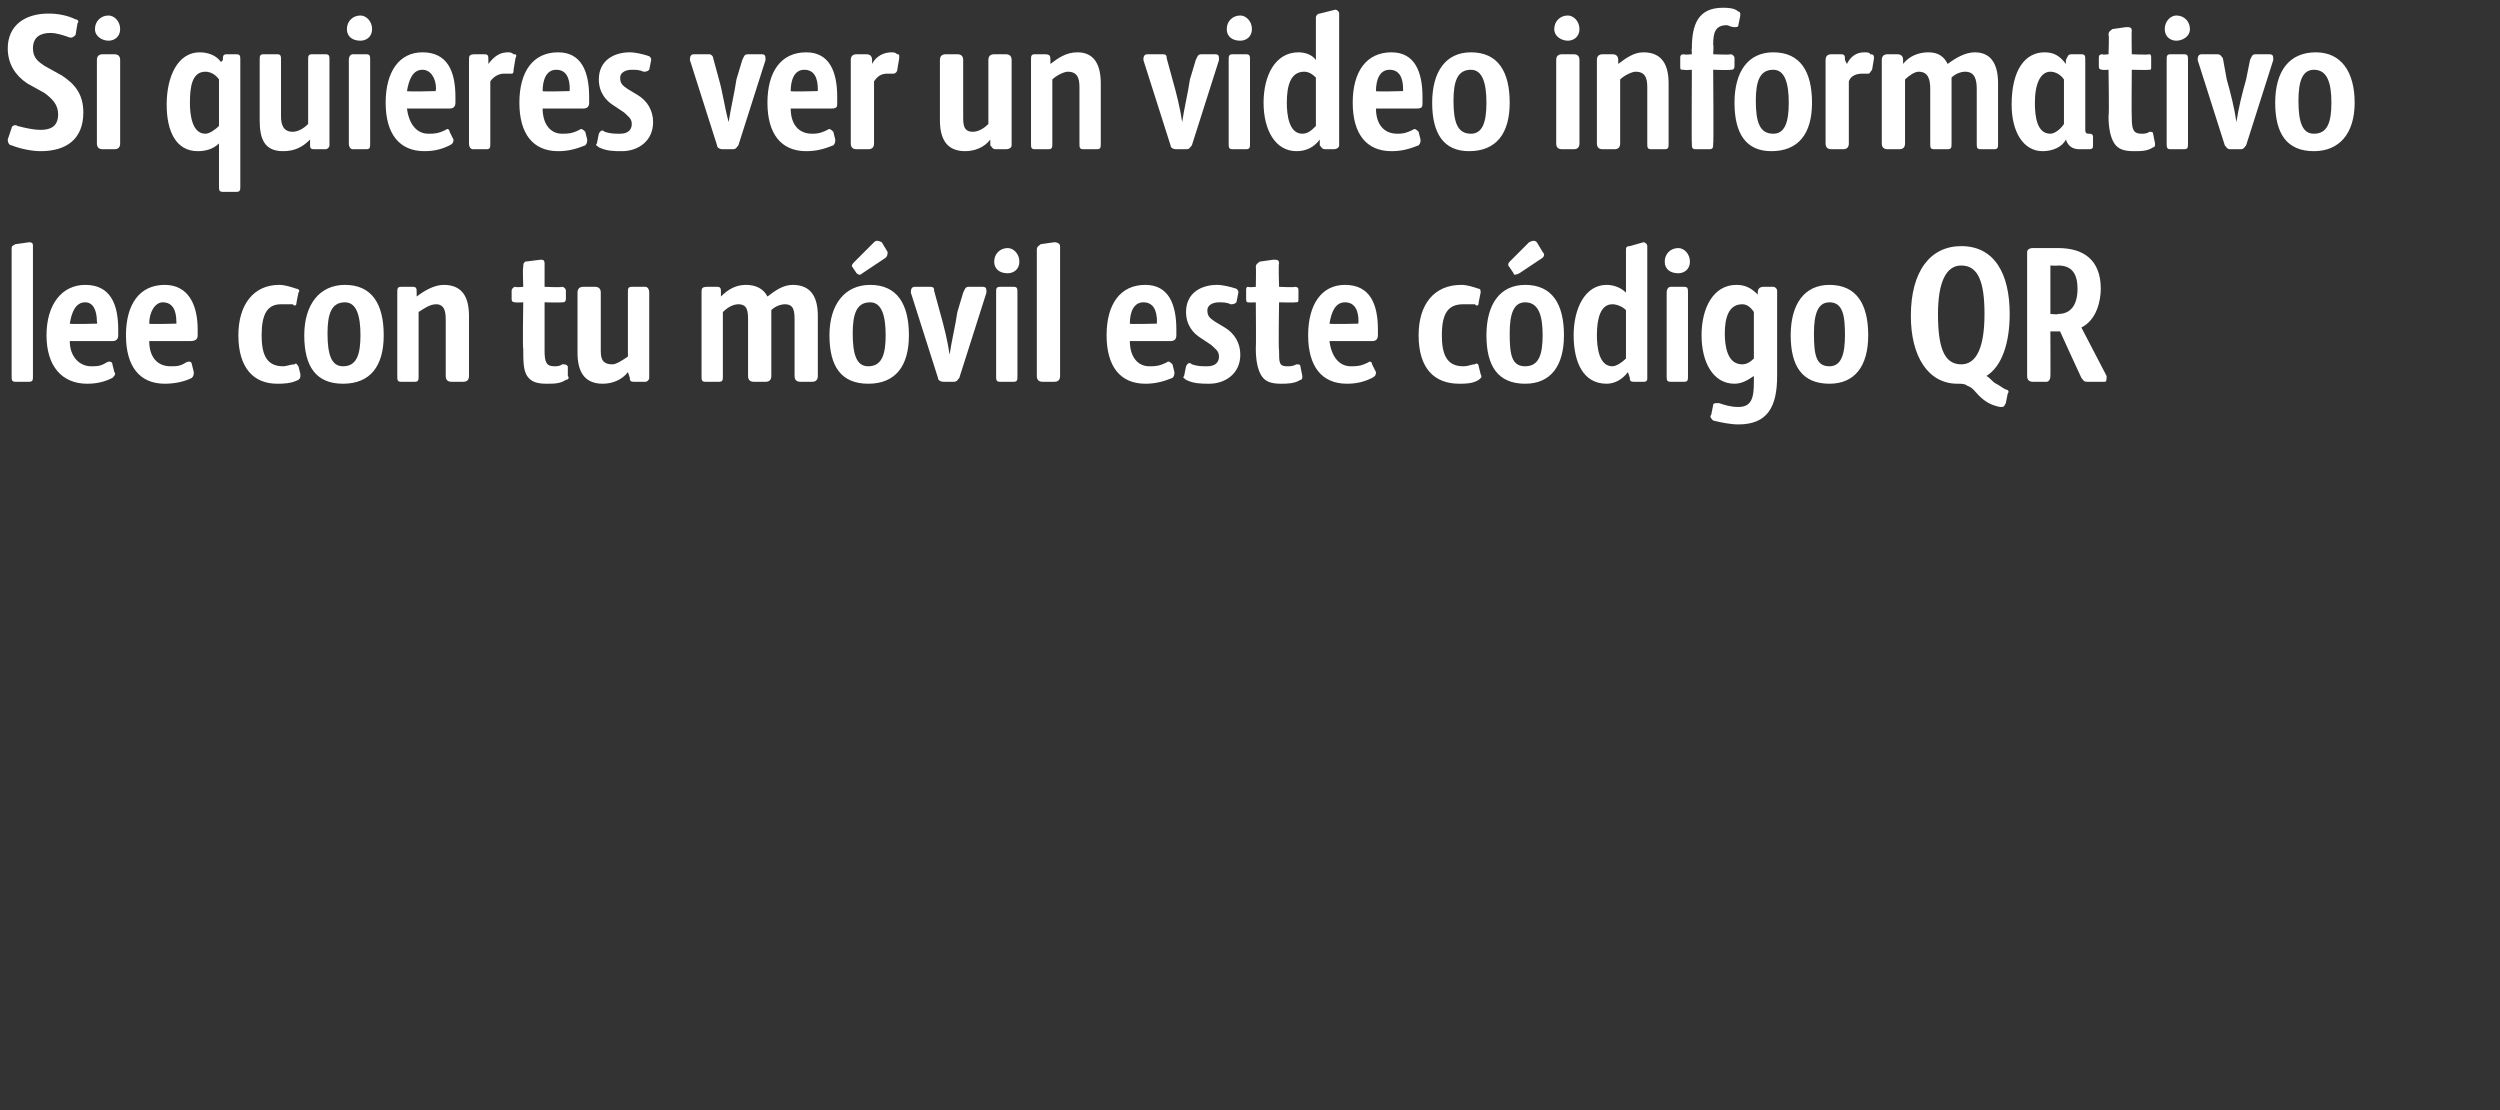 <?xml version="1.0" standalone="no"?><!DOCTYPE svg PUBLIC "-//W3C//DTD SVG 1.1//EN" "http://www.w3.org/Graphics/SVG/1.1/DTD/svg11.dtd"><svg xmlns="http://www.w3.org/2000/svg" version="1.1" width="129px" height="57.3px" viewBox="0 0 129 57.3"><rect x="0" y="0" width="129" height="57.3" fill="#333333" stroke="none"/>  <desc>Si quieres ver un video informativo lee con tu m vil este c digo QR</desc>  <defs/>  <g id="Polygon19977">    <path d="M 0.6 12.9 C 0.6 12.7 0.6 12.7 0.8 12.6 C 0.8 12.6 1.5 12.5 1.5 12.5 C 1.7 12.5 1.7 12.6 1.7 12.7 C 1.7 12.7 1.7 19.4 1.7 19.4 C 1.7 19.6 1.7 19.7 1.5 19.7 C 1.5 19.7 0.8 19.7 0.8 19.7 C 0.6 19.7 0.6 19.6 0.6 19.4 C 0.6 19.4 0.6 12.9 0.6 12.9 Z M 4.7 18.9 C 5 18.9 5.2 18.9 5.5 18.7 C 5.7 18.6 5.8 18.7 5.8 18.8 C 5.8 18.8 5.9 19.2 5.9 19.2 C 6 19.3 5.9 19.4 5.8 19.5 C 5.4 19.7 5 19.8 4.5 19.8 C 3.2 19.8 2.4 18.9 2.4 17.3 C 2.4 15.7 3.2 14.7 4.4 14.7 C 5.7 14.7 6.1 15.7 6.1 17 C 6.1 17 6.1 17.3 6.1 17.3 C 6.1 17.5 6 17.6 5.8 17.6 C 5.8 17.6 3.6 17.6 3.6 17.6 C 3.6 18.4 4.1 18.9 4.7 18.9 Z M 5 16.7 C 5 16.7 5.04 16.64 5 16.6 C 5 16 4.8 15.6 4.4 15.6 C 3.9 15.6 3.7 16.1 3.6 16.7 C 3.62 16.74 5 16.7 5 16.7 Z M 8.8 18.9 C 9.1 18.9 9.3 18.9 9.6 18.7 C 9.8 18.6 9.9 18.7 9.9 18.8 C 9.9 18.8 10 19.2 10 19.2 C 10 19.3 10 19.4 9.9 19.5 C 9.5 19.7 9 19.8 8.5 19.8 C 7.2 19.8 6.5 18.9 6.5 17.3 C 6.5 15.7 7.2 14.7 8.5 14.7 C 9.7 14.7 10.2 15.7 10.2 17 C 10.2 17 10.2 17.3 10.2 17.3 C 10.2 17.5 10.1 17.6 9.8 17.6 C 9.8 17.6 7.7 17.6 7.7 17.6 C 7.7 18.4 8.1 18.9 8.8 18.9 Z M 9.1 16.7 C 9.1 16.7 9.11 16.64 9.1 16.6 C 9.1 16 8.9 15.6 8.4 15.6 C 8 15.6 7.7 16.1 7.7 16.7 C 7.69 16.74 9.1 16.7 9.1 16.7 Z M 14.6 18.9 C 14.8 18.9 15 18.8 15.2 18.8 C 15.3 18.7 15.3 18.8 15.4 18.9 C 15.4 18.9 15.5 19.3 15.5 19.3 C 15.5 19.5 15.5 19.5 15.4 19.6 C 15 19.8 14.6 19.8 14.3 19.8 C 13.1 19.8 12.3 19 12.3 17.3 C 12.3 15.7 13.1 14.7 14.4 14.7 C 14.7 14.7 15 14.8 15.3 14.9 C 15.4 14.9 15.5 15 15.4 15.1 C 15.4 15.1 15.3 15.6 15.3 15.6 C 15.3 15.8 15.2 15.8 15.1 15.7 C 14.9 15.7 14.7 15.7 14.5 15.7 C 13.8 15.7 13.5 16.2 13.5 17.3 C 13.5 18.2 13.7 18.9 14.6 18.9 Z M 17.7 18.9 C 18.4 18.9 18.6 18.3 18.6 17.3 C 18.6 16.3 18.4 15.6 17.8 15.6 C 17.1 15.6 16.9 16.2 16.9 17.2 C 16.9 18.3 17.1 18.9 17.7 18.9 Z M 17.8 14.7 C 19.2 14.7 19.8 15.7 19.8 17.3 C 19.8 18.9 19.1 19.8 17.7 19.8 C 16.3 19.8 15.7 18.9 15.7 17.3 C 15.7 15.7 16.5 14.7 17.8 14.7 Z M 21.6 19.4 C 21.6 19.6 21.6 19.7 21.4 19.7 C 21.4 19.7 20.7 19.7 20.7 19.7 C 20.5 19.7 20.5 19.6 20.5 19.4 C 20.5 19.4 20.5 15.1 20.5 15.1 C 20.5 14.9 20.5 14.8 20.7 14.8 C 20.7 14.8 21.3 14.8 21.3 14.8 C 21.5 14.8 21.5 14.9 21.5 15.1 C 21.5 15.1 21.5 15.3 21.5 15.3 C 21.9 15 22.4 14.7 22.9 14.7 C 23.9 14.7 24.2 15.4 24.2 16.3 C 24.2 16.3 24.2 19.4 24.2 19.4 C 24.2 19.6 24.1 19.7 23.9 19.7 C 23.9 19.7 23.3 19.7 23.3 19.7 C 23.1 19.7 23 19.6 23 19.4 C 23 19.4 23 16.6 23 16.6 C 23 16.2 23 15.7 22.5 15.7 C 22.2 15.7 21.9 15.9 21.6 16.1 C 21.6 16.1 21.6 19.4 21.6 19.4 Z M 28.1 18.1 C 28.1 18.7 28.2 18.9 28.6 18.9 C 28.7 18.9 28.9 18.9 29 18.8 C 29.2 18.8 29.2 18.8 29.3 18.9 C 29.3 18.9 29.3 19.4 29.3 19.4 C 29.4 19.5 29.3 19.6 29.2 19.6 C 28.9 19.8 28.6 19.8 28.2 19.8 C 27.7 19.8 27.4 19.7 27.2 19.4 C 27 19.1 27 18.6 27 18 C 26.96 17.99 27 15.6 27 15.6 C 27 15.6 26.59 15.62 26.6 15.6 C 26.4 15.6 26.4 15.5 26.4 15.4 C 26.4 15.4 26.4 15 26.4 15 C 26.4 14.9 26.5 14.8 26.6 14.8 C 26.59 14.84 27 14.8 27 14.8 C 27 14.8 26.96 13.77 27 13.8 C 27 13.6 27 13.6 27.1 13.5 C 27.1 13.5 27.9 13.4 27.9 13.4 C 28 13.4 28.1 13.4 28.1 13.6 C 28.1 13.59 28.1 14.8 28.1 14.8 C 28.1 14.8 28.98 14.84 29 14.8 C 29.1 14.8 29.2 14.9 29.2 15 C 29.2 15 29.2 15.4 29.2 15.4 C 29.2 15.6 29.1 15.6 29 15.6 C 28.98 15.62 28.1 15.6 28.1 15.6 C 28.1 15.6 28.1 18.08 28.1 18.1 Z M 32.4 15.1 C 32.4 14.9 32.4 14.8 32.6 14.8 C 32.6 14.8 33.3 14.8 33.3 14.8 C 33.4 14.8 33.5 14.9 33.5 15.1 C 33.5 15.1 33.5 19.5 33.5 19.5 C 33.5 19.6 33.4 19.7 33.3 19.7 C 33.3 19.7 32.7 19.7 32.7 19.7 C 32.5 19.7 32.5 19.6 32.5 19.5 C 32.5 19.5 32.4 19.2 32.4 19.2 C 32.1 19.6 31.6 19.8 31.1 19.8 C 30.1 19.8 29.8 19.1 29.8 18.2 C 29.8 18.2 29.8 15.1 29.8 15.1 C 29.8 14.9 29.9 14.8 30.1 14.8 C 30.1 14.8 30.7 14.8 30.7 14.8 C 30.9 14.8 31 14.9 31 15.1 C 31 15.1 31 18 31 18 C 31 18.4 31 18.8 31.6 18.8 C 31.8 18.8 32.1 18.6 32.4 18.4 C 32.4 18.4 32.4 15.1 32.4 15.1 Z M 37.3 19.4 C 37.3 19.6 37.3 19.7 37.1 19.7 C 37.1 19.7 36.4 19.7 36.4 19.7 C 36.2 19.7 36.2 19.6 36.2 19.4 C 36.2 19.4 36.2 15.1 36.2 15.1 C 36.2 14.9 36.2 14.8 36.5 14.8 C 36.5 14.8 37 14.8 37 14.8 C 37.2 14.8 37.2 14.9 37.2 15.1 C 37.2 15.1 37.2 15.3 37.2 15.3 C 37.6 14.9 38 14.7 38.5 14.7 C 39 14.7 39.4 14.9 39.6 15.3 C 40 15 40.4 14.7 40.9 14.7 C 41.9 14.7 42.2 15.4 42.2 16.3 C 42.2 16.3 42.2 19.4 42.2 19.4 C 42.2 19.6 42.1 19.7 41.9 19.7 C 41.9 19.7 41.3 19.7 41.3 19.7 C 41.1 19.7 41 19.6 41 19.4 C 41 19.4 41 16.6 41 16.6 C 41 16.1 41 15.7 40.5 15.7 C 40.3 15.7 40 15.8 39.8 16 C 39.8 16.2 39.8 16.4 39.8 16.5 C 39.8 16.5 39.8 19.4 39.8 19.4 C 39.8 19.6 39.7 19.7 39.5 19.7 C 39.5 19.7 38.9 19.7 38.9 19.7 C 38.7 19.7 38.6 19.6 38.6 19.4 C 38.6 19.4 38.6 16.6 38.6 16.6 C 38.6 16.1 38.6 15.7 38.1 15.7 C 37.8 15.7 37.5 15.9 37.3 16.1 C 37.3 16.1 37.3 19.4 37.3 19.4 Z M 44.8 18.9 C 45.5 18.9 45.7 18.3 45.7 17.3 C 45.7 16.3 45.5 15.6 44.9 15.6 C 44.2 15.6 44 16.2 44 17.2 C 44 18.3 44.2 18.9 44.8 18.9 Z M 44.9 14.7 C 46.3 14.7 46.9 15.7 46.9 17.3 C 46.9 18.9 46.2 19.8 44.8 19.8 C 43.4 19.8 42.8 18.9 42.8 17.3 C 42.8 15.7 43.6 14.7 44.9 14.7 Z M 45.7 13.3 C 45.7 13.3 44.5 14.1 44.5 14.1 C 44.4 14.2 44.3 14.2 44.2 14.1 C 44.2 14.1 44 13.8 44 13.8 C 43.9 13.7 44 13.6 44.1 13.5 C 44.1 13.5 45.1 12.5 45.1 12.5 C 45.2 12.4 45.3 12.4 45.5 12.5 C 45.5 12.5 45.8 13 45.8 13 C 45.8 13.1 45.8 13.2 45.7 13.3 Z M 49.4 16.1 C 49.4 16.1 49.7 15.1 49.7 15.1 C 49.8 14.9 49.8 14.8 50 14.8 C 50 14.8 50.7 14.8 50.7 14.8 C 50.9 14.8 50.9 14.9 50.9 15.1 C 50.9 15.1 49.5 19.5 49.5 19.5 C 49.4 19.6 49.4 19.7 49.2 19.7 C 49.2 19.7 48.7 19.7 48.7 19.7 C 48.5 19.7 48.4 19.6 48.4 19.5 C 48.4 19.5 47 15.1 47 15.1 C 47 15 47 14.8 47.2 14.8 C 47.2 14.8 48 14.8 48 14.8 C 48.2 14.8 48.2 14.9 48.2 15 C 48.2 15 48.5 16.1 48.5 16.1 C 48.7 16.8 48.9 17.6 49 18.3 C 49.1 17.6 49.3 16.8 49.4 16.1 Z M 52 14.1 C 51.6 14.1 51.3 13.9 51.3 13.5 C 51.3 13.1 51.6 12.8 52 12.8 C 52.3 12.8 52.6 13.1 52.6 13.5 C 52.6 13.9 52.3 14.1 52 14.1 Z M 51.4 15.1 C 51.4 14.9 51.4 14.8 51.6 14.8 C 51.6 14.8 52.3 14.8 52.3 14.8 C 52.5 14.8 52.5 14.9 52.5 15.1 C 52.5 15.1 52.5 19.4 52.5 19.4 C 52.5 19.6 52.5 19.7 52.3 19.7 C 52.3 19.7 51.6 19.7 51.6 19.7 C 51.4 19.7 51.4 19.6 51.4 19.4 C 51.4 19.4 51.4 15.1 51.4 15.1 Z M 53.5 12.9 C 53.5 12.7 53.6 12.7 53.7 12.6 C 53.7 12.6 54.4 12.5 54.4 12.5 C 54.6 12.5 54.7 12.6 54.7 12.7 C 54.7 12.7 54.7 19.4 54.7 19.4 C 54.7 19.6 54.6 19.7 54.4 19.7 C 54.4 19.7 53.8 19.7 53.8 19.7 C 53.6 19.7 53.5 19.6 53.5 19.4 C 53.5 19.4 53.5 12.9 53.5 12.9 Z M 59.3 18.9 C 59.6 18.9 59.8 18.9 60.2 18.7 C 60.3 18.6 60.4 18.7 60.5 18.8 C 60.5 18.8 60.6 19.2 60.6 19.2 C 60.6 19.3 60.6 19.4 60.5 19.5 C 60 19.7 59.6 19.8 59.1 19.8 C 57.8 19.8 57.1 18.9 57.1 17.3 C 57.1 15.7 57.8 14.7 59.1 14.7 C 60.3 14.7 60.7 15.7 60.7 17 C 60.7 17 60.7 17.3 60.7 17.3 C 60.7 17.5 60.6 17.6 60.4 17.6 C 60.4 17.6 58.3 17.6 58.3 17.6 C 58.3 18.4 58.7 18.9 59.3 18.9 Z M 59.7 16.7 C 59.7 16.7 59.68 16.64 59.7 16.6 C 59.7 16 59.5 15.6 59 15.6 C 58.5 15.6 58.3 16.1 58.3 16.7 C 58.26 16.74 59.7 16.7 59.7 16.7 Z M 61.9 17.4 C 61.6 17.2 61.2 16.8 61.2 16.1 C 61.2 15.1 62 14.7 62.8 14.7 C 63.1 14.7 63.5 14.8 63.8 14.9 C 63.9 15 63.9 15 63.9 15.1 C 63.9 15.1 63.8 15.6 63.8 15.6 C 63.7 15.7 63.6 15.7 63.5 15.7 C 63.3 15.6 63.1 15.6 62.9 15.6 C 62.5 15.6 62.3 15.8 62.3 16 C 62.3 16.3 62.4 16.4 62.7 16.6 C 62.7 16.6 63.2 16.9 63.2 16.9 C 63.7 17.2 64 17.7 64 18.3 C 64 19.3 63.2 19.8 62.4 19.8 C 62 19.8 61.6 19.8 61.2 19.6 C 61.1 19.5 61 19.5 61.1 19.4 C 61.1 19.4 61.2 18.9 61.2 18.9 C 61.3 18.7 61.4 18.7 61.5 18.8 C 61.8 18.9 62 18.9 62.3 18.9 C 62.7 18.9 62.9 18.7 62.9 18.4 C 62.9 18.1 62.7 18 62.5 17.8 C 62.5 17.8 61.9 17.4 61.9 17.4 Z M 66 18.1 C 66 18.7 66 18.9 66.4 18.9 C 66.6 18.9 66.7 18.9 66.9 18.8 C 67 18.8 67.1 18.8 67.1 18.9 C 67.1 18.9 67.2 19.4 67.2 19.4 C 67.2 19.5 67.2 19.6 67.1 19.6 C 66.8 19.8 66.4 19.8 66.1 19.8 C 65.6 19.8 65.3 19.7 65.1 19.4 C 64.9 19.1 64.8 18.6 64.8 18 C 64.82 17.99 64.8 15.6 64.8 15.6 C 64.8 15.6 64.45 15.62 64.4 15.6 C 64.3 15.6 64.3 15.5 64.3 15.4 C 64.3 15.4 64.3 15 64.3 15 C 64.3 14.9 64.3 14.8 64.4 14.8 C 64.45 14.84 64.8 14.8 64.8 14.8 C 64.8 14.8 64.82 13.77 64.8 13.8 C 64.8 13.6 64.9 13.6 65 13.5 C 65 13.5 65.7 13.4 65.7 13.4 C 65.9 13.4 66 13.4 66 13.6 C 65.96 13.59 66 14.8 66 14.8 C 66 14.8 66.84 14.84 66.8 14.8 C 67 14.8 67 14.9 67 15 C 67 15 67 15.4 67 15.4 C 67 15.6 67 15.6 66.8 15.6 C 66.84 15.62 66 15.6 66 15.6 C 66 15.6 65.96 18.08 66 18.1 Z M 69.7 18.9 C 70 18.9 70.2 18.9 70.6 18.7 C 70.7 18.6 70.8 18.7 70.8 18.8 C 70.8 18.8 71 19.2 71 19.2 C 71 19.3 71 19.4 70.8 19.5 C 70.4 19.7 70 19.8 69.5 19.8 C 68.2 19.8 67.5 18.9 67.5 17.3 C 67.5 15.7 68.2 14.7 69.4 14.7 C 70.7 14.7 71.1 15.7 71.1 17 C 71.1 17 71.1 17.3 71.1 17.3 C 71.1 17.5 71 17.6 70.8 17.6 C 70.8 17.6 68.6 17.6 68.6 17.6 C 68.7 18.4 69.1 18.9 69.7 18.9 Z M 70.1 16.7 C 70.1 16.7 70.07 16.64 70.1 16.6 C 70.1 16 69.9 15.6 69.4 15.6 C 68.9 15.6 68.7 16.1 68.6 16.7 C 68.65 16.74 70.1 16.7 70.1 16.7 Z M 75.5 18.9 C 75.8 18.9 75.9 18.8 76.1 18.8 C 76.2 18.7 76.3 18.8 76.3 18.9 C 76.3 18.9 76.4 19.3 76.4 19.3 C 76.5 19.5 76.4 19.5 76.3 19.6 C 76 19.8 75.6 19.8 75.3 19.8 C 74 19.8 73.2 19 73.2 17.3 C 73.2 15.7 74 14.7 75.4 14.7 C 75.7 14.7 76 14.8 76.3 14.9 C 76.4 14.9 76.4 15 76.4 15.1 C 76.4 15.1 76.3 15.6 76.3 15.6 C 76.3 15.8 76.2 15.8 76.1 15.7 C 75.9 15.7 75.7 15.7 75.5 15.7 C 74.7 15.7 74.4 16.2 74.4 17.3 C 74.4 18.2 74.6 18.9 75.5 18.9 Z M 78.7 18.9 C 79.4 18.9 79.6 18.3 79.6 17.3 C 79.6 16.3 79.4 15.6 78.7 15.6 C 78.1 15.6 77.9 16.2 77.9 17.2 C 77.9 18.3 78 18.9 78.7 18.9 Z M 78.7 14.7 C 80.1 14.7 80.7 15.7 80.7 17.3 C 80.7 18.9 80 19.8 78.7 19.8 C 77.3 19.8 76.7 18.9 76.7 17.3 C 76.7 15.7 77.4 14.7 78.7 14.7 Z M 79.6 13.3 C 79.6 13.3 78.4 14.1 78.4 14.1 C 78.2 14.2 78.1 14.2 78.1 14.1 C 78.1 14.1 77.9 13.8 77.9 13.8 C 77.8 13.7 77.8 13.6 77.9 13.5 C 77.9 13.5 78.9 12.5 78.9 12.5 C 79.1 12.4 79.2 12.4 79.3 12.5 C 79.3 12.5 79.6 13 79.6 13 C 79.7 13.1 79.7 13.2 79.6 13.3 Z M 83.9 12.9 C 83.9 12.8 83.9 12.7 84.1 12.7 C 84.1 12.7 84.8 12.5 84.8 12.5 C 84.9 12.5 85 12.6 85 12.7 C 85 12.7 85 19.5 85 19.5 C 85 19.6 85 19.7 84.8 19.7 C 84.8 19.7 84.3 19.7 84.3 19.7 C 84.1 19.7 84.1 19.6 84.1 19.5 C 84.1 19.5 84 19.2 84 19.2 C 83.7 19.6 83.3 19.8 82.9 19.8 C 81.7 19.8 81.2 18.7 81.2 17.3 C 81.2 15.9 81.8 14.7 82.9 14.7 C 83.2 14.7 83.6 14.8 83.9 15.1 C 83.9 15.1 83.9 12.9 83.9 12.9 Z M 83.9 16 C 83.7 15.8 83.4 15.7 83.2 15.7 C 82.6 15.7 82.4 16.4 82.4 17.3 C 82.4 17.9 82.5 18.9 83.2 18.9 C 83.4 18.9 83.7 18.7 83.9 18.5 C 83.9 18.5 83.9 16 83.9 16 Z M 86.6 14.1 C 86.2 14.1 85.9 13.9 85.9 13.5 C 85.9 13.1 86.2 12.8 86.6 12.8 C 86.9 12.8 87.2 13.1 87.2 13.5 C 87.2 13.9 86.9 14.1 86.6 14.1 Z M 86 15.1 C 86 14.9 86.1 14.8 86.2 14.8 C 86.2 14.8 86.9 14.8 86.9 14.8 C 87.1 14.8 87.1 14.9 87.1 15.1 C 87.1 15.1 87.1 19.4 87.1 19.4 C 87.1 19.6 87.1 19.7 86.9 19.7 C 86.9 19.7 86.2 19.7 86.2 19.7 C 86 19.7 86 19.6 86 19.4 C 86 19.4 86 15.1 86 15.1 Z M 89.5 19.8 C 88.4 19.8 87.8 18.7 87.8 17.3 C 87.8 15.9 88.4 14.7 89.6 14.7 C 90.1 14.7 90.4 14.9 90.7 15.2 C 90.7 15.2 90.7 15.1 90.7 15.1 C 90.7 14.9 90.8 14.8 91 14.8 C 91 14.8 91.5 14.8 91.5 14.8 C 91.6 14.8 91.7 14.9 91.7 15 C 91.7 15 91.7 19.4 91.7 19.4 C 91.7 21 91.2 21.9 89.7 21.9 C 89.3 21.9 88.8 21.8 88.4 21.7 C 88.3 21.6 88.2 21.5 88.3 21.4 C 88.3 21.4 88.4 20.9 88.4 20.9 C 88.4 20.8 88.5 20.8 88.7 20.8 C 89 20.9 89.3 21 89.7 21 C 90.4 21 90.5 20.5 90.5 19.7 C 90.5 19.7 90.5 19.4 90.5 19.4 C 90.2 19.6 89.9 19.8 89.5 19.8 Z M 90.5 16.1 C 90.3 15.8 90.1 15.7 89.9 15.7 C 89.2 15.7 89 16.4 89 17.2 C 89 17.8 89.1 18.8 89.9 18.8 C 90.1 18.8 90.3 18.7 90.5 18.5 C 90.5 18.5 90.5 16.1 90.5 16.1 Z M 94.4 18.9 C 95 18.9 95.2 18.3 95.2 17.3 C 95.2 16.3 95.1 15.6 94.4 15.6 C 93.8 15.6 93.6 16.2 93.6 17.2 C 93.6 18.3 93.7 18.9 94.4 18.9 Z M 94.4 14.7 C 95.8 14.7 96.4 15.7 96.4 17.3 C 96.4 18.9 95.7 19.8 94.4 19.8 C 93 19.8 92.4 18.9 92.4 17.3 C 92.4 15.7 93.1 14.7 94.4 14.7 Z M 102.5 19.4 C 102.7 19.5 102.8 19.7 103 19.8 C 103.2 19.9 103.3 20 103.5 20.1 C 103.6 20.1 103.7 20.2 103.6 20.3 C 103.6 20.3 103.5 20.8 103.5 20.8 C 103.4 21 103.4 21 103.2 21 C 102.7 20.9 102.4 20.7 102.1 20.4 C 101.9 20.2 101.8 20 101.5 19.9 C 101.4 19.8 101.2 19.8 101 19.8 C 99.5 19.8 98.6 18.4 98.6 16.3 C 98.6 14 99.6 12.7 101.2 12.7 C 102.9 12.7 103.7 14.1 103.7 16.2 C 103.7 17.7 103.3 18.9 102.5 19.4 Z M 101.2 13.7 C 100.4 13.7 100 14.6 100 16.2 C 100 17.9 100.3 18.8 101.2 18.8 C 102 18.8 102.4 17.9 102.4 16.2 C 102.4 14.6 102.1 13.7 101.2 13.7 Z M 105.8 19.4 C 105.8 19.6 105.7 19.7 105.6 19.7 C 105.6 19.7 104.9 19.7 104.9 19.7 C 104.7 19.7 104.6 19.6 104.6 19.4 C 104.6 19.4 104.6 13 104.6 13 C 104.6 12.9 104.7 12.8 104.9 12.8 C 104.9 12.8 106.2 12.8 106.2 12.8 C 107.5 12.8 108.4 13.4 108.4 14.9 C 108.4 15.5 108.2 16.5 107.4 16.9 C 107.4 16.9 108.7 19.4 108.7 19.4 C 108.7 19.6 108.7 19.7 108.6 19.7 C 108.6 19.7 107.7 19.7 107.7 19.7 C 107.5 19.7 107.5 19.6 107.4 19.5 C 107.39 19.5 106.3 17.1 106.3 17.1 L 105.8 17.1 C 105.8 17.1 105.81 19.45 105.8 19.4 Z M 106.2 16.2 C 106.8 16.2 107.2 15.8 107.2 14.9 C 107.2 14 106.8 13.7 106.2 13.7 C 106.16 13.72 105.8 13.7 105.8 13.7 L 105.8 16.2 C 105.8 16.2 106.24 16.24 106.2 16.2 Z " stroke="none" fill="#fff"/>  </g>  <g id="Polygon19976">    <path d="M 0.4 7.2 C 0.4 7.2 0.6 6.6 0.6 6.6 C 0.6 6.5 0.8 6.4 0.9 6.5 C 1.3 6.6 1.7 6.7 2.1 6.7 C 2.5 6.7 3 6.6 3 5.9 C 3 5.4 2.7 5.1 2.3 4.8 C 2.3 4.8 1.4 4.3 1.4 4.3 C 0.8 3.9 0.4 3.3 0.4 2.5 C 0.4 1.3 1.3 0.7 2.5 0.7 C 3 0.7 3.5 0.8 3.9 1 C 4 1 4.1 1.1 4 1.2 C 4 1.2 3.9 1.8 3.9 1.8 C 3.8 1.9 3.7 2 3.5 1.9 C 3.2 1.8 2.9 1.7 2.6 1.7 C 2.1 1.7 1.7 1.9 1.7 2.5 C 1.7 3 2 3.2 2.3 3.4 C 2.3 3.4 3.2 3.9 3.2 3.9 C 3.8 4.3 4.3 4.8 4.3 5.8 C 4.3 7.2 3.4 7.8 2.1 7.8 C 1.7 7.8 1.1 7.7 0.6 7.5 C 0.5 7.5 0.4 7.4 0.4 7.2 Z M 5.6 2.1 C 5.3 2.1 4.9 1.9 4.9 1.5 C 4.9 1.1 5.2 0.8 5.6 0.8 C 5.9 0.8 6.2 1.1 6.2 1.5 C 6.2 1.9 5.9 2.1 5.6 2.1 Z M 5 3.1 C 5 2.9 5.1 2.8 5.3 2.8 C 5.3 2.8 5.9 2.8 5.9 2.8 C 6.1 2.8 6.2 2.9 6.2 3.1 C 6.2 3.1 6.2 7.4 6.2 7.4 C 6.2 7.6 6.1 7.7 5.9 7.7 C 5.9 7.7 5.3 7.7 5.3 7.7 C 5.1 7.7 5 7.6 5 7.4 C 5 7.4 5 3.1 5 3.1 Z M 11.5 3.1 C 11.5 2.9 11.5 2.8 11.7 2.8 C 11.7 2.8 12.2 2.8 12.2 2.8 C 12.4 2.8 12.4 2.9 12.4 3.1 C 12.4 3.1 12.4 9.6 12.4 9.6 C 12.4 9.8 12.4 9.9 12.2 9.9 C 12.2 9.9 11.5 9.9 11.5 9.9 C 11.3 9.9 11.3 9.8 11.3 9.6 C 11.3 9.6 11.3 7.4 11.3 7.4 C 11 7.7 10.6 7.8 10.2 7.8 C 9.1 7.8 8.6 6.8 8.6 5.4 C 8.6 3.9 9.2 2.7 10.3 2.7 C 10.8 2.7 11.2 2.9 11.4 3.2 C 11.4 3.2 11.5 3.1 11.5 3.1 Z M 11.3 4.1 C 11.1 3.8 10.8 3.7 10.6 3.7 C 9.9 3.7 9.8 4.5 9.8 5.3 C 9.8 5.9 9.9 6.9 10.6 6.9 C 10.8 6.9 11.1 6.7 11.3 6.5 C 11.3 6.5 11.3 4.1 11.3 4.1 Z M 15.9 3.1 C 15.9 2.9 15.9 2.8 16.1 2.8 C 16.1 2.8 16.8 2.8 16.8 2.8 C 17 2.8 17 2.9 17 3.1 C 17 3.1 17 7.5 17 7.5 C 17 7.6 16.9 7.7 16.8 7.7 C 16.8 7.7 16.2 7.7 16.2 7.7 C 16 7.7 16 7.6 16 7.5 C 16 7.5 16 7.2 16 7.2 C 15.6 7.6 15.2 7.8 14.6 7.8 C 13.6 7.8 13.4 7.1 13.4 6.2 C 13.4 6.2 13.4 3.1 13.4 3.1 C 13.4 2.9 13.4 2.8 13.6 2.8 C 13.6 2.8 14.3 2.8 14.3 2.8 C 14.5 2.8 14.5 2.9 14.5 3.1 C 14.5 3.1 14.5 6 14.5 6 C 14.5 6.4 14.6 6.8 15.1 6.8 C 15.4 6.8 15.7 6.6 15.9 6.4 C 15.9 6.4 15.9 3.1 15.9 3.1 Z M 18.6 2.1 C 18.2 2.1 17.9 1.9 17.9 1.5 C 17.9 1.1 18.2 0.8 18.6 0.8 C 18.9 0.8 19.2 1.1 19.2 1.5 C 19.2 1.9 18.9 2.1 18.6 2.1 Z M 18 3.1 C 18 2.9 18.1 2.8 18.2 2.8 C 18.2 2.8 18.9 2.8 18.9 2.8 C 19.1 2.8 19.1 2.9 19.1 3.1 C 19.1 3.1 19.1 7.4 19.1 7.4 C 19.1 7.6 19.1 7.7 18.9 7.7 C 18.9 7.7 18.2 7.7 18.2 7.7 C 18.1 7.7 18 7.6 18 7.4 C 18 7.4 18 3.1 18 3.1 Z M 22.1 6.9 C 22.4 6.9 22.6 6.9 23 6.7 C 23.1 6.6 23.2 6.7 23.2 6.8 C 23.2 6.8 23.4 7.2 23.4 7.2 C 23.4 7.3 23.4 7.4 23.2 7.5 C 22.8 7.7 22.4 7.8 21.9 7.8 C 20.6 7.8 19.9 6.9 19.9 5.3 C 19.9 3.7 20.6 2.7 21.8 2.7 C 23.1 2.7 23.5 3.7 23.5 5 C 23.5 5 23.5 5.3 23.5 5.3 C 23.5 5.5 23.4 5.6 23.2 5.6 C 23.2 5.6 21 5.6 21 5.6 C 21.1 6.4 21.5 6.9 22.1 6.9 Z M 22.5 4.7 C 22.5 4.7 22.45 4.64 22.5 4.6 C 22.5 4 22.2 3.6 21.8 3.6 C 21.3 3.6 21.1 4.1 21 4.7 C 21.03 4.74 22.5 4.7 22.5 4.7 Z M 25.3 7.4 C 25.3 7.6 25.3 7.7 25.1 7.7 C 25.1 7.7 24.4 7.7 24.4 7.7 C 24.3 7.7 24.2 7.6 24.2 7.4 C 24.2 7.4 24.2 3.1 24.2 3.1 C 24.2 2.9 24.2 2.8 24.5 2.8 C 24.5 2.8 25 2.8 25 2.8 C 25.2 2.8 25.2 2.9 25.2 3.1 C 25.2 3.1 25.2 3.3 25.2 3.3 C 25.5 2.9 25.8 2.7 26.2 2.7 C 26.3 2.7 26.4 2.7 26.5 2.8 C 26.6 2.8 26.7 2.8 26.6 3 C 26.6 3 26.5 3.6 26.5 3.6 C 26.5 3.7 26.5 3.8 26.4 3.8 C 26.3 3.8 26.2 3.8 26 3.8 C 25.8 3.8 25.5 3.9 25.3 4.2 C 25.3 4.2 25.3 7.4 25.3 7.4 Z M 29 6.9 C 29.3 6.9 29.5 6.9 29.9 6.7 C 30 6.6 30.1 6.7 30.2 6.8 C 30.2 6.8 30.3 7.2 30.3 7.2 C 30.3 7.3 30.3 7.4 30.2 7.5 C 29.7 7.7 29.3 7.8 28.8 7.8 C 27.5 7.8 26.8 6.9 26.8 5.3 C 26.8 3.7 27.5 2.7 28.8 2.7 C 30 2.7 30.4 3.7 30.4 5 C 30.4 5 30.4 5.3 30.4 5.3 C 30.4 5.5 30.3 5.6 30.1 5.6 C 30.1 5.6 28 5.6 28 5.6 C 28 6.4 28.4 6.9 29 6.9 Z M 29.4 4.7 C 29.4 4.7 29.38 4.64 29.4 4.6 C 29.4 4 29.2 3.6 28.7 3.6 C 28.2 3.6 28 4.1 28 4.7 C 27.96 4.74 29.4 4.7 29.4 4.7 Z M 31.6 5.4 C 31.3 5.2 30.9 4.8 30.9 4.1 C 30.9 3.1 31.7 2.7 32.5 2.7 C 32.8 2.7 33.2 2.8 33.5 2.9 C 33.6 3 33.6 3 33.6 3.1 C 33.6 3.1 33.5 3.6 33.5 3.6 C 33.4 3.7 33.3 3.7 33.2 3.7 C 33 3.6 32.8 3.6 32.6 3.6 C 32.2 3.6 32 3.8 32 4 C 32 4.3 32.1 4.4 32.4 4.6 C 32.4 4.6 32.9 4.9 32.9 4.9 C 33.4 5.2 33.7 5.7 33.7 6.3 C 33.7 7.3 32.9 7.8 32.1 7.8 C 31.7 7.8 31.3 7.8 30.9 7.6 C 30.8 7.5 30.7 7.5 30.8 7.4 C 30.8 7.4 30.9 6.9 30.9 6.9 C 31 6.7 31.1 6.7 31.2 6.8 C 31.5 6.9 31.7 6.9 32 6.9 C 32.4 6.9 32.6 6.7 32.6 6.4 C 32.6 6.1 32.4 6 32.2 5.8 C 32.2 5.8 31.6 5.4 31.6 5.4 Z M 38 4.1 C 38 4.1 38.3 3.1 38.3 3.1 C 38.4 2.9 38.4 2.8 38.6 2.8 C 38.6 2.8 39.3 2.8 39.3 2.8 C 39.5 2.8 39.5 2.9 39.5 3.1 C 39.5 3.1 38.1 7.5 38.1 7.5 C 38 7.6 38 7.7 37.8 7.7 C 37.8 7.7 37.3 7.7 37.3 7.7 C 37.1 7.7 37 7.6 37 7.5 C 37 7.5 35.6 3.1 35.6 3.1 C 35.6 3 35.6 2.8 35.8 2.8 C 35.8 2.8 36.6 2.8 36.6 2.8 C 36.7 2.8 36.8 2.9 36.8 3 C 36.8 3 37.1 4.1 37.1 4.1 C 37.3 4.8 37.4 5.6 37.6 6.3 C 37.7 5.6 37.9 4.8 38 4.1 Z M 41.9 6.9 C 42.1 6.9 42.3 6.9 42.7 6.7 C 42.8 6.6 42.9 6.7 43 6.8 C 43 6.8 43.1 7.2 43.1 7.2 C 43.1 7.3 43.1 7.4 43 7.5 C 42.5 7.7 42.1 7.8 41.6 7.8 C 40.3 7.8 39.6 6.9 39.6 5.3 C 39.6 3.7 40.3 2.7 41.6 2.7 C 42.8 2.7 43.2 3.7 43.2 5 C 43.2 5 43.2 5.3 43.2 5.3 C 43.2 5.5 43.2 5.6 42.9 5.6 C 42.9 5.6 40.8 5.6 40.8 5.6 C 40.8 6.4 41.2 6.9 41.9 6.9 Z M 42.2 4.7 C 42.2 4.7 42.19 4.64 42.2 4.6 C 42.2 4 42 3.6 41.5 3.6 C 41 3.6 40.8 4.1 40.8 4.7 C 40.77 4.74 42.2 4.7 42.2 4.7 Z M 45.1 7.4 C 45.1 7.6 45 7.7 44.8 7.7 C 44.8 7.7 44.2 7.7 44.2 7.7 C 44 7.7 43.9 7.6 43.9 7.4 C 43.9 7.4 43.9 3.1 43.9 3.1 C 43.9 2.9 44 2.8 44.2 2.8 C 44.2 2.8 44.7 2.8 44.7 2.8 C 44.9 2.8 45 2.9 45 3.1 C 45 3.1 45 3.3 45 3.3 C 45.2 2.9 45.6 2.7 46 2.7 C 46.1 2.7 46.2 2.7 46.3 2.8 C 46.4 2.8 46.4 2.8 46.4 3 C 46.4 3 46.3 3.6 46.3 3.6 C 46.3 3.7 46.2 3.8 46.1 3.8 C 46 3.8 45.9 3.8 45.8 3.8 C 45.5 3.8 45.3 3.9 45.1 4.2 C 45.1 4.2 45.1 7.4 45.1 7.4 Z M 51 3.1 C 51 2.9 51.1 2.8 51.3 2.8 C 51.3 2.8 51.9 2.8 51.9 2.8 C 52.1 2.8 52.2 2.9 52.2 3.1 C 52.2 3.1 52.2 7.5 52.2 7.5 C 52.2 7.6 52.1 7.7 51.9 7.7 C 51.9 7.7 51.4 7.7 51.4 7.7 C 51.2 7.7 51.2 7.6 51.1 7.5 C 51.1 7.5 51.1 7.2 51.1 7.2 C 50.8 7.6 50.3 7.8 49.8 7.8 C 48.8 7.8 48.5 7.1 48.5 6.2 C 48.5 6.2 48.5 3.1 48.5 3.1 C 48.5 2.9 48.6 2.8 48.8 2.8 C 48.8 2.8 49.4 2.8 49.4 2.8 C 49.6 2.8 49.7 2.9 49.7 3.1 C 49.7 3.1 49.7 6 49.7 6 C 49.7 6.4 49.7 6.8 50.2 6.8 C 50.5 6.8 50.8 6.6 51 6.4 C 51 6.4 51 3.1 51 3.1 Z M 54.3 7.4 C 54.3 7.6 54.3 7.7 54.1 7.7 C 54.1 7.7 53.4 7.7 53.4 7.7 C 53.2 7.7 53.2 7.6 53.2 7.4 C 53.2 7.4 53.2 3.1 53.2 3.1 C 53.2 2.9 53.2 2.8 53.4 2.8 C 53.4 2.8 53.9 2.8 53.9 2.8 C 54.2 2.8 54.2 2.9 54.2 3.1 C 54.2 3.1 54.2 3.3 54.2 3.3 C 54.6 3 55 2.7 55.6 2.7 C 56.5 2.7 56.8 3.4 56.8 4.3 C 56.8 4.3 56.8 7.4 56.8 7.4 C 56.8 7.6 56.8 7.7 56.6 7.7 C 56.6 7.7 55.9 7.7 55.9 7.7 C 55.7 7.7 55.7 7.6 55.7 7.4 C 55.7 7.4 55.7 4.6 55.7 4.6 C 55.7 4.2 55.7 3.7 55.1 3.7 C 54.9 3.7 54.5 3.9 54.3 4.1 C 54.3 4.1 54.3 7.4 54.3 7.4 Z M 61.4 4.1 C 61.4 4.1 61.7 3.1 61.7 3.1 C 61.8 2.9 61.8 2.8 62 2.8 C 62 2.8 62.7 2.8 62.7 2.8 C 62.9 2.8 62.9 2.9 62.9 3.1 C 62.9 3.1 61.5 7.5 61.5 7.5 C 61.4 7.6 61.4 7.7 61.2 7.7 C 61.2 7.7 60.7 7.7 60.7 7.7 C 60.5 7.7 60.4 7.6 60.4 7.5 C 60.4 7.5 59 3.1 59 3.1 C 59 3 59 2.8 59.2 2.8 C 59.2 2.8 60 2.8 60 2.8 C 60.2 2.8 60.2 2.9 60.2 3 C 60.2 3 60.5 4.1 60.5 4.1 C 60.7 4.8 60.9 5.6 61 6.3 C 61.1 5.6 61.3 4.8 61.4 4.1 Z M 64 2.1 C 63.6 2.1 63.3 1.9 63.3 1.5 C 63.3 1.1 63.6 0.8 64 0.8 C 64.3 0.8 64.6 1.1 64.6 1.5 C 64.6 1.9 64.3 2.1 64 2.1 Z M 63.4 3.1 C 63.4 2.9 63.4 2.8 63.6 2.8 C 63.6 2.8 64.3 2.8 64.3 2.8 C 64.5 2.8 64.5 2.9 64.5 3.1 C 64.5 3.1 64.5 7.4 64.5 7.4 C 64.5 7.6 64.5 7.7 64.3 7.7 C 64.3 7.7 63.6 7.7 63.6 7.7 C 63.4 7.7 63.4 7.6 63.4 7.4 C 63.4 7.4 63.4 3.1 63.4 3.1 Z M 67.9 0.9 C 67.9 0.8 68 0.7 68.1 0.7 C 68.1 0.7 68.9 0.5 68.9 0.5 C 69 0.5 69.1 0.6 69.1 0.7 C 69.1 0.7 69.1 7.5 69.1 7.5 C 69.1 7.6 69 7.7 68.8 7.7 C 68.8 7.7 68.4 7.7 68.4 7.7 C 68.2 7.7 68.2 7.6 68.1 7.5 C 68.1 7.5 68.1 7.2 68.1 7.2 C 67.8 7.6 67.4 7.8 66.9 7.8 C 65.8 7.8 65.2 6.7 65.2 5.3 C 65.2 3.9 65.8 2.7 67 2.7 C 67.3 2.7 67.7 2.8 67.9 3.1 C 67.9 3.1 67.9 0.9 67.9 0.9 Z M 67.9 4 C 67.7 3.8 67.5 3.7 67.3 3.7 C 66.6 3.7 66.4 4.4 66.4 5.3 C 66.4 5.9 66.5 6.9 67.2 6.9 C 67.5 6.9 67.7 6.7 67.9 6.5 C 67.9 6.5 67.9 4 67.9 4 Z M 72.1 6.9 C 72.3 6.9 72.5 6.9 72.9 6.7 C 73 6.6 73.1 6.7 73.2 6.8 C 73.2 6.8 73.3 7.2 73.3 7.2 C 73.3 7.3 73.3 7.4 73.2 7.5 C 72.7 7.7 72.3 7.8 71.8 7.8 C 70.5 7.8 69.8 6.9 69.8 5.3 C 69.8 3.7 70.5 2.7 71.8 2.7 C 73 2.7 73.4 3.7 73.4 5 C 73.4 5 73.4 5.3 73.4 5.3 C 73.4 5.5 73.4 5.6 73.1 5.6 C 73.1 5.6 71 5.6 71 5.6 C 71 6.4 71.4 6.9 72.1 6.9 Z M 72.4 4.7 C 72.4 4.7 72.39 4.64 72.4 4.6 C 72.4 4 72.2 3.6 71.7 3.6 C 71.2 3.6 71 4.1 71 4.7 C 70.97 4.74 72.4 4.7 72.4 4.7 Z M 75.9 6.9 C 76.5 6.9 76.7 6.3 76.7 5.3 C 76.7 4.3 76.5 3.6 75.9 3.6 C 75.2 3.6 75 4.2 75 5.2 C 75 6.3 75.2 6.9 75.9 6.9 Z M 75.9 2.7 C 77.3 2.7 77.9 3.7 77.9 5.3 C 77.9 6.9 77.2 7.8 75.8 7.8 C 74.5 7.8 73.9 6.9 73.9 5.3 C 73.9 3.7 74.6 2.7 75.9 2.7 Z M 80.9 2.1 C 80.6 2.1 80.2 1.9 80.2 1.5 C 80.2 1.1 80.5 0.8 80.9 0.8 C 81.2 0.8 81.5 1.1 81.5 1.5 C 81.5 1.9 81.2 2.1 80.9 2.1 Z M 80.3 3.1 C 80.3 2.9 80.4 2.8 80.6 2.8 C 80.6 2.8 81.2 2.8 81.2 2.8 C 81.4 2.8 81.5 2.9 81.5 3.1 C 81.5 3.1 81.5 7.4 81.5 7.4 C 81.5 7.6 81.4 7.7 81.2 7.7 C 81.2 7.7 80.6 7.7 80.6 7.7 C 80.4 7.7 80.3 7.6 80.3 7.4 C 80.3 7.4 80.3 3.1 80.3 3.1 Z M 83.6 7.4 C 83.6 7.6 83.5 7.7 83.3 7.7 C 83.3 7.7 82.7 7.7 82.7 7.7 C 82.5 7.7 82.4 7.6 82.4 7.4 C 82.4 7.4 82.4 3.1 82.4 3.1 C 82.4 2.9 82.5 2.8 82.7 2.8 C 82.7 2.8 83.2 2.8 83.2 2.8 C 83.4 2.8 83.5 2.9 83.5 3.1 C 83.5 3.1 83.5 3.3 83.5 3.3 C 83.9 3 84.3 2.7 84.8 2.7 C 85.8 2.7 86.1 3.4 86.1 4.3 C 86.1 4.3 86.1 7.4 86.1 7.4 C 86.1 7.6 86.1 7.7 85.9 7.7 C 85.9 7.7 85.2 7.7 85.2 7.7 C 85 7.7 85 7.6 85 7.4 C 85 7.4 85 4.6 85 4.6 C 85 4.2 85 3.7 84.4 3.7 C 84.2 3.7 83.8 3.9 83.6 4.1 C 83.6 4.1 83.6 7.4 83.6 7.4 Z M 89.3 2.8 C 89.4 2.8 89.5 2.9 89.5 3 C 89.5 3 89.5 3.4 89.5 3.4 C 89.5 3.6 89.4 3.6 89.3 3.6 C 89.26 3.63 88.4 3.6 88.4 3.6 C 88.4 3.6 88.43 7.45 88.4 7.4 C 88.4 7.6 88.4 7.7 88.2 7.7 C 88.2 7.7 87.5 7.7 87.5 7.7 C 87.3 7.7 87.3 7.6 87.3 7.4 C 87.28 7.45 87.3 3.6 87.3 3.6 C 87.3 3.6 86.88 3.63 86.9 3.6 C 86.7 3.6 86.7 3.6 86.7 3.4 C 86.7 3.4 86.7 3 86.7 3 C 86.7 2.9 86.7 2.8 86.9 2.8 C 86.88 2.84 87.3 2.8 87.3 2.8 C 87.3 2.8 87.28 2.48 87.3 2.5 C 87.3 1.3 87.6 0.4 88.9 0.4 C 89.1 0.4 89.5 0.4 89.7 0.6 C 89.8 0.6 89.8 0.7 89.8 0.8 C 89.8 0.8 89.7 1.3 89.7 1.3 C 89.7 1.4 89.6 1.4 89.5 1.4 C 89.3 1.4 89.2 1.3 89.1 1.3 C 88.5 1.3 88.4 1.7 88.4 2.3 C 88.43 2.33 88.4 2.8 88.4 2.8 C 88.4 2.8 89.26 2.84 89.3 2.8 Z M 91.5 6.9 C 92.1 6.9 92.3 6.3 92.3 5.3 C 92.3 4.3 92.1 3.6 91.5 3.6 C 90.8 3.6 90.6 4.2 90.6 5.2 C 90.6 6.3 90.8 6.9 91.5 6.9 Z M 91.5 2.7 C 92.9 2.7 93.5 3.7 93.5 5.3 C 93.5 6.9 92.8 7.8 91.4 7.8 C 90.1 7.8 89.5 6.9 89.5 5.3 C 89.5 3.7 90.2 2.7 91.5 2.7 Z M 95.4 7.4 C 95.4 7.6 95.3 7.7 95.1 7.7 C 95.1 7.7 94.5 7.7 94.5 7.7 C 94.3 7.7 94.2 7.6 94.2 7.4 C 94.2 7.4 94.2 3.1 94.2 3.1 C 94.2 2.9 94.3 2.8 94.5 2.8 C 94.5 2.8 95 2.8 95 2.8 C 95.2 2.8 95.2 2.9 95.2 3.1 C 95.2 3.1 95.3 3.3 95.3 3.3 C 95.5 2.9 95.8 2.7 96.2 2.7 C 96.3 2.7 96.5 2.7 96.5 2.8 C 96.6 2.8 96.7 2.8 96.7 3 C 96.7 3 96.6 3.6 96.6 3.6 C 96.5 3.7 96.5 3.8 96.4 3.8 C 96.3 3.8 96.2 3.8 96.1 3.8 C 95.8 3.8 95.5 3.9 95.4 4.2 C 95.4 4.2 95.4 7.4 95.4 7.4 Z M 98.3 7.4 C 98.3 7.6 98.2 7.7 98 7.7 C 98 7.7 97.4 7.7 97.4 7.7 C 97.2 7.7 97.1 7.6 97.1 7.4 C 97.1 7.4 97.1 3.1 97.1 3.1 C 97.1 2.9 97.2 2.8 97.4 2.8 C 97.4 2.8 97.9 2.8 97.9 2.8 C 98.1 2.8 98.2 2.9 98.2 3.1 C 98.2 3.1 98.2 3.3 98.2 3.3 C 98.5 2.9 99 2.7 99.5 2.7 C 100 2.7 100.3 2.9 100.5 3.3 C 100.9 3 101.4 2.7 101.9 2.7 C 102.8 2.7 103.1 3.4 103.1 4.3 C 103.1 4.3 103.1 7.4 103.1 7.4 C 103.1 7.6 103.1 7.7 102.9 7.7 C 102.9 7.7 102.2 7.7 102.2 7.7 C 102 7.7 102 7.6 102 7.4 C 102 7.4 102 4.6 102 4.6 C 102 4.1 101.9 3.7 101.4 3.7 C 101.2 3.7 100.9 3.8 100.7 4 C 100.7 4.2 100.7 4.4 100.7 4.5 C 100.7 4.5 100.7 7.4 100.7 7.4 C 100.7 7.6 100.7 7.7 100.5 7.7 C 100.5 7.7 99.8 7.7 99.8 7.7 C 99.6 7.7 99.6 7.6 99.6 7.4 C 99.6 7.4 99.6 4.6 99.6 4.6 C 99.6 4.1 99.5 3.7 99 3.7 C 98.8 3.7 98.5 3.9 98.3 4.1 C 98.3 4.1 98.3 7.4 98.3 7.4 Z M 106.5 4.1 C 106.3 3.8 106 3.7 105.8 3.7 C 105.3 3.7 105 4.3 105 5.3 C 105 6 105.1 6.9 105.8 6.9 C 106 6.9 106.3 6.7 106.5 6.4 C 106.5 6.4 106.5 4.1 106.5 4.1 Z M 106.6 7.2 C 106.4 7.6 105.9 7.8 105.4 7.8 C 104.4 7.8 103.8 6.8 103.8 5.4 C 103.8 3.6 104.5 2.7 105.5 2.7 C 106 2.7 106.3 2.9 106.6 3.3 C 106.6 3.3 106.6 3.1 106.6 3.1 C 106.7 2.9 106.7 2.8 106.9 2.8 C 106.9 2.8 107.4 2.8 107.4 2.8 C 107.6 2.8 107.6 2.9 107.6 3.1 C 107.6 3.1 107.6 6.7 107.6 6.7 C 107.6 6.9 107.7 6.9 107.8 6.9 C 107.8 6.9 107.8 6.9 107.8 6.9 C 108 6.9 108 7 108 7.1 C 108 7.1 108 7.5 108 7.5 C 108 7.6 108 7.7 107.8 7.7 C 107.8 7.7 107.3 7.7 107.3 7.7 C 106.9 7.7 106.7 7.5 106.6 7.2 C 106.6 7.2 106.6 7.2 106.6 7.2 Z M 110 6.1 C 110 6.7 110.1 6.9 110.5 6.9 C 110.6 6.9 110.8 6.9 110.9 6.8 C 111 6.8 111.1 6.8 111.1 6.9 C 111.1 6.9 111.2 7.4 111.2 7.4 C 111.2 7.5 111.2 7.6 111.1 7.6 C 110.8 7.8 110.5 7.8 110.1 7.8 C 109.6 7.8 109.3 7.7 109.1 7.4 C 108.9 7.1 108.8 6.6 108.8 6 C 108.84 5.99 108.8 3.6 108.8 3.6 C 108.8 3.6 108.47 3.62 108.5 3.6 C 108.3 3.6 108.3 3.5 108.3 3.4 C 108.3 3.4 108.3 3 108.3 3 C 108.3 2.9 108.3 2.8 108.5 2.8 C 108.47 2.84 108.8 2.8 108.8 2.8 C 108.8 2.8 108.84 1.77 108.8 1.8 C 108.8 1.6 108.9 1.6 109 1.5 C 109 1.5 109.7 1.4 109.7 1.4 C 109.9 1.4 110 1.4 110 1.6 C 109.98 1.59 110 2.8 110 2.8 C 110 2.8 110.86 2.84 110.9 2.8 C 111 2.8 111 2.9 111 3 C 111 3 111 3.4 111 3.4 C 111 3.6 111 3.6 110.9 3.6 C 110.86 3.62 110 3.6 110 3.6 C 110 3.6 109.98 6.08 110 6.1 Z M 112.3 2.1 C 112 2.1 111.7 1.9 111.7 1.5 C 111.7 1.1 112 0.8 112.3 0.8 C 112.7 0.8 113 1.1 113 1.5 C 113 1.9 112.6 2.1 112.3 2.1 Z M 111.8 3.1 C 111.8 2.9 111.8 2.8 112 2.8 C 112 2.8 112.7 2.8 112.7 2.8 C 112.9 2.8 112.9 2.9 112.9 3.1 C 112.9 3.1 112.9 7.4 112.9 7.4 C 112.9 7.6 112.9 7.7 112.7 7.7 C 112.7 7.7 112 7.7 112 7.7 C 111.8 7.7 111.8 7.6 111.8 7.4 C 111.8 7.4 111.8 3.1 111.8 3.1 Z M 115.9 4.1 C 115.9 4.1 116.1 3.1 116.1 3.1 C 116.2 2.9 116.2 2.8 116.4 2.8 C 116.4 2.8 117.1 2.8 117.1 2.8 C 117.3 2.8 117.3 2.9 117.3 3.1 C 117.3 3.1 115.9 7.5 115.9 7.5 C 115.8 7.6 115.8 7.7 115.6 7.7 C 115.6 7.7 115.1 7.7 115.1 7.7 C 114.9 7.7 114.9 7.6 114.8 7.5 C 114.8 7.5 113.4 3.1 113.4 3.1 C 113.4 3 113.4 2.8 113.6 2.8 C 113.6 2.8 114.4 2.8 114.4 2.8 C 114.6 2.8 114.6 2.9 114.7 3 C 114.7 3 114.9 4.1 114.9 4.1 C 115.1 4.8 115.3 5.6 115.4 6.3 C 115.5 5.6 115.7 4.8 115.9 4.1 Z M 119.4 6.9 C 120.1 6.9 120.3 6.3 120.3 5.3 C 120.3 4.3 120.1 3.6 119.4 3.6 C 118.8 3.6 118.6 4.2 118.6 5.2 C 118.6 6.3 118.8 6.9 119.4 6.9 Z M 119.5 2.7 C 120.8 2.7 121.5 3.7 121.5 5.3 C 121.5 6.9 120.7 7.8 119.4 7.8 C 118 7.8 117.4 6.9 117.4 5.3 C 117.4 3.7 118.1 2.7 119.5 2.7 Z " stroke="none" fill="#fff"/>  </g></svg>